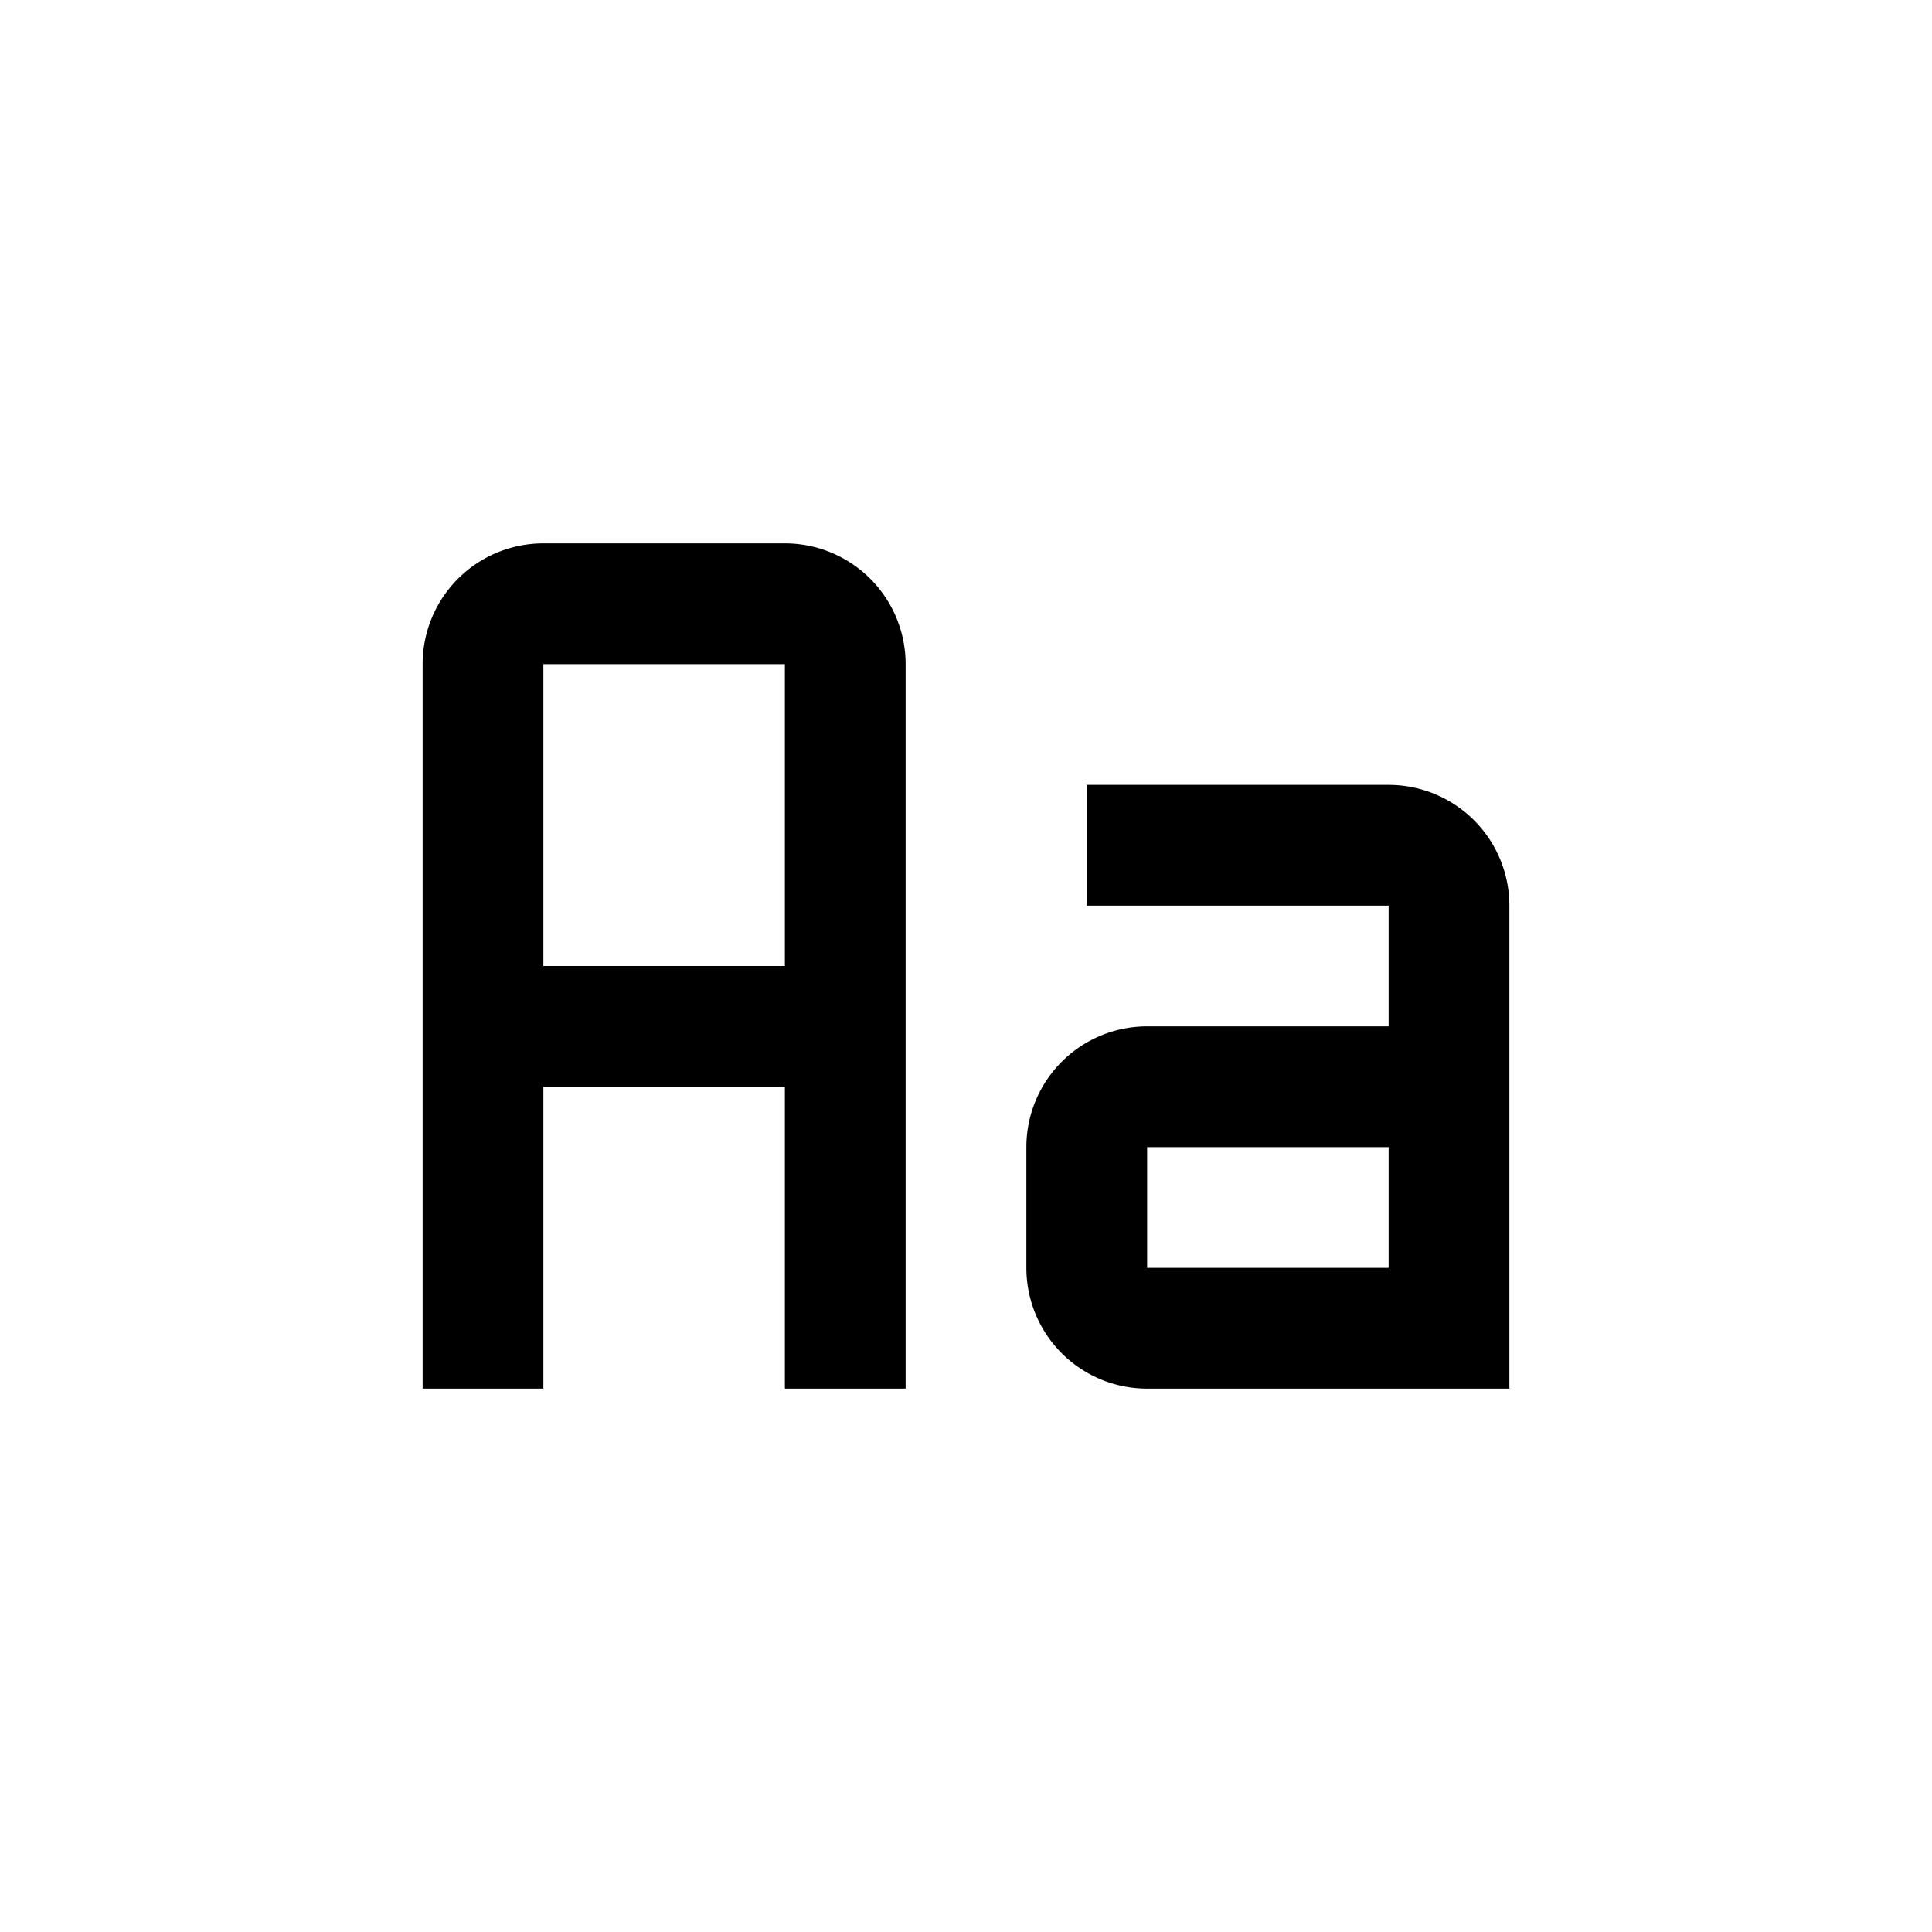 <?xml version="1.0" encoding="utf-8"?>
<!-- Generator: www.svgicons.com -->
<svg xmlns="http://www.w3.org/2000/svg" width="800" height="800" viewBox="0 0 32 32">
<path fill="currentColor" d="M23 13h-5v2h5v2h-4a2 2 0 0 0-2 2v2a2 2 0 0 0 2 2h6v-8a2 2 0 0 0-2-2m0 8h-4v-2h4zM13 9H9a2 2 0 0 0-2 2v12h2v-5h4v5h2V11a2 2 0 0 0-2-2m-4 7v-5h4v5z"/>
</svg>
